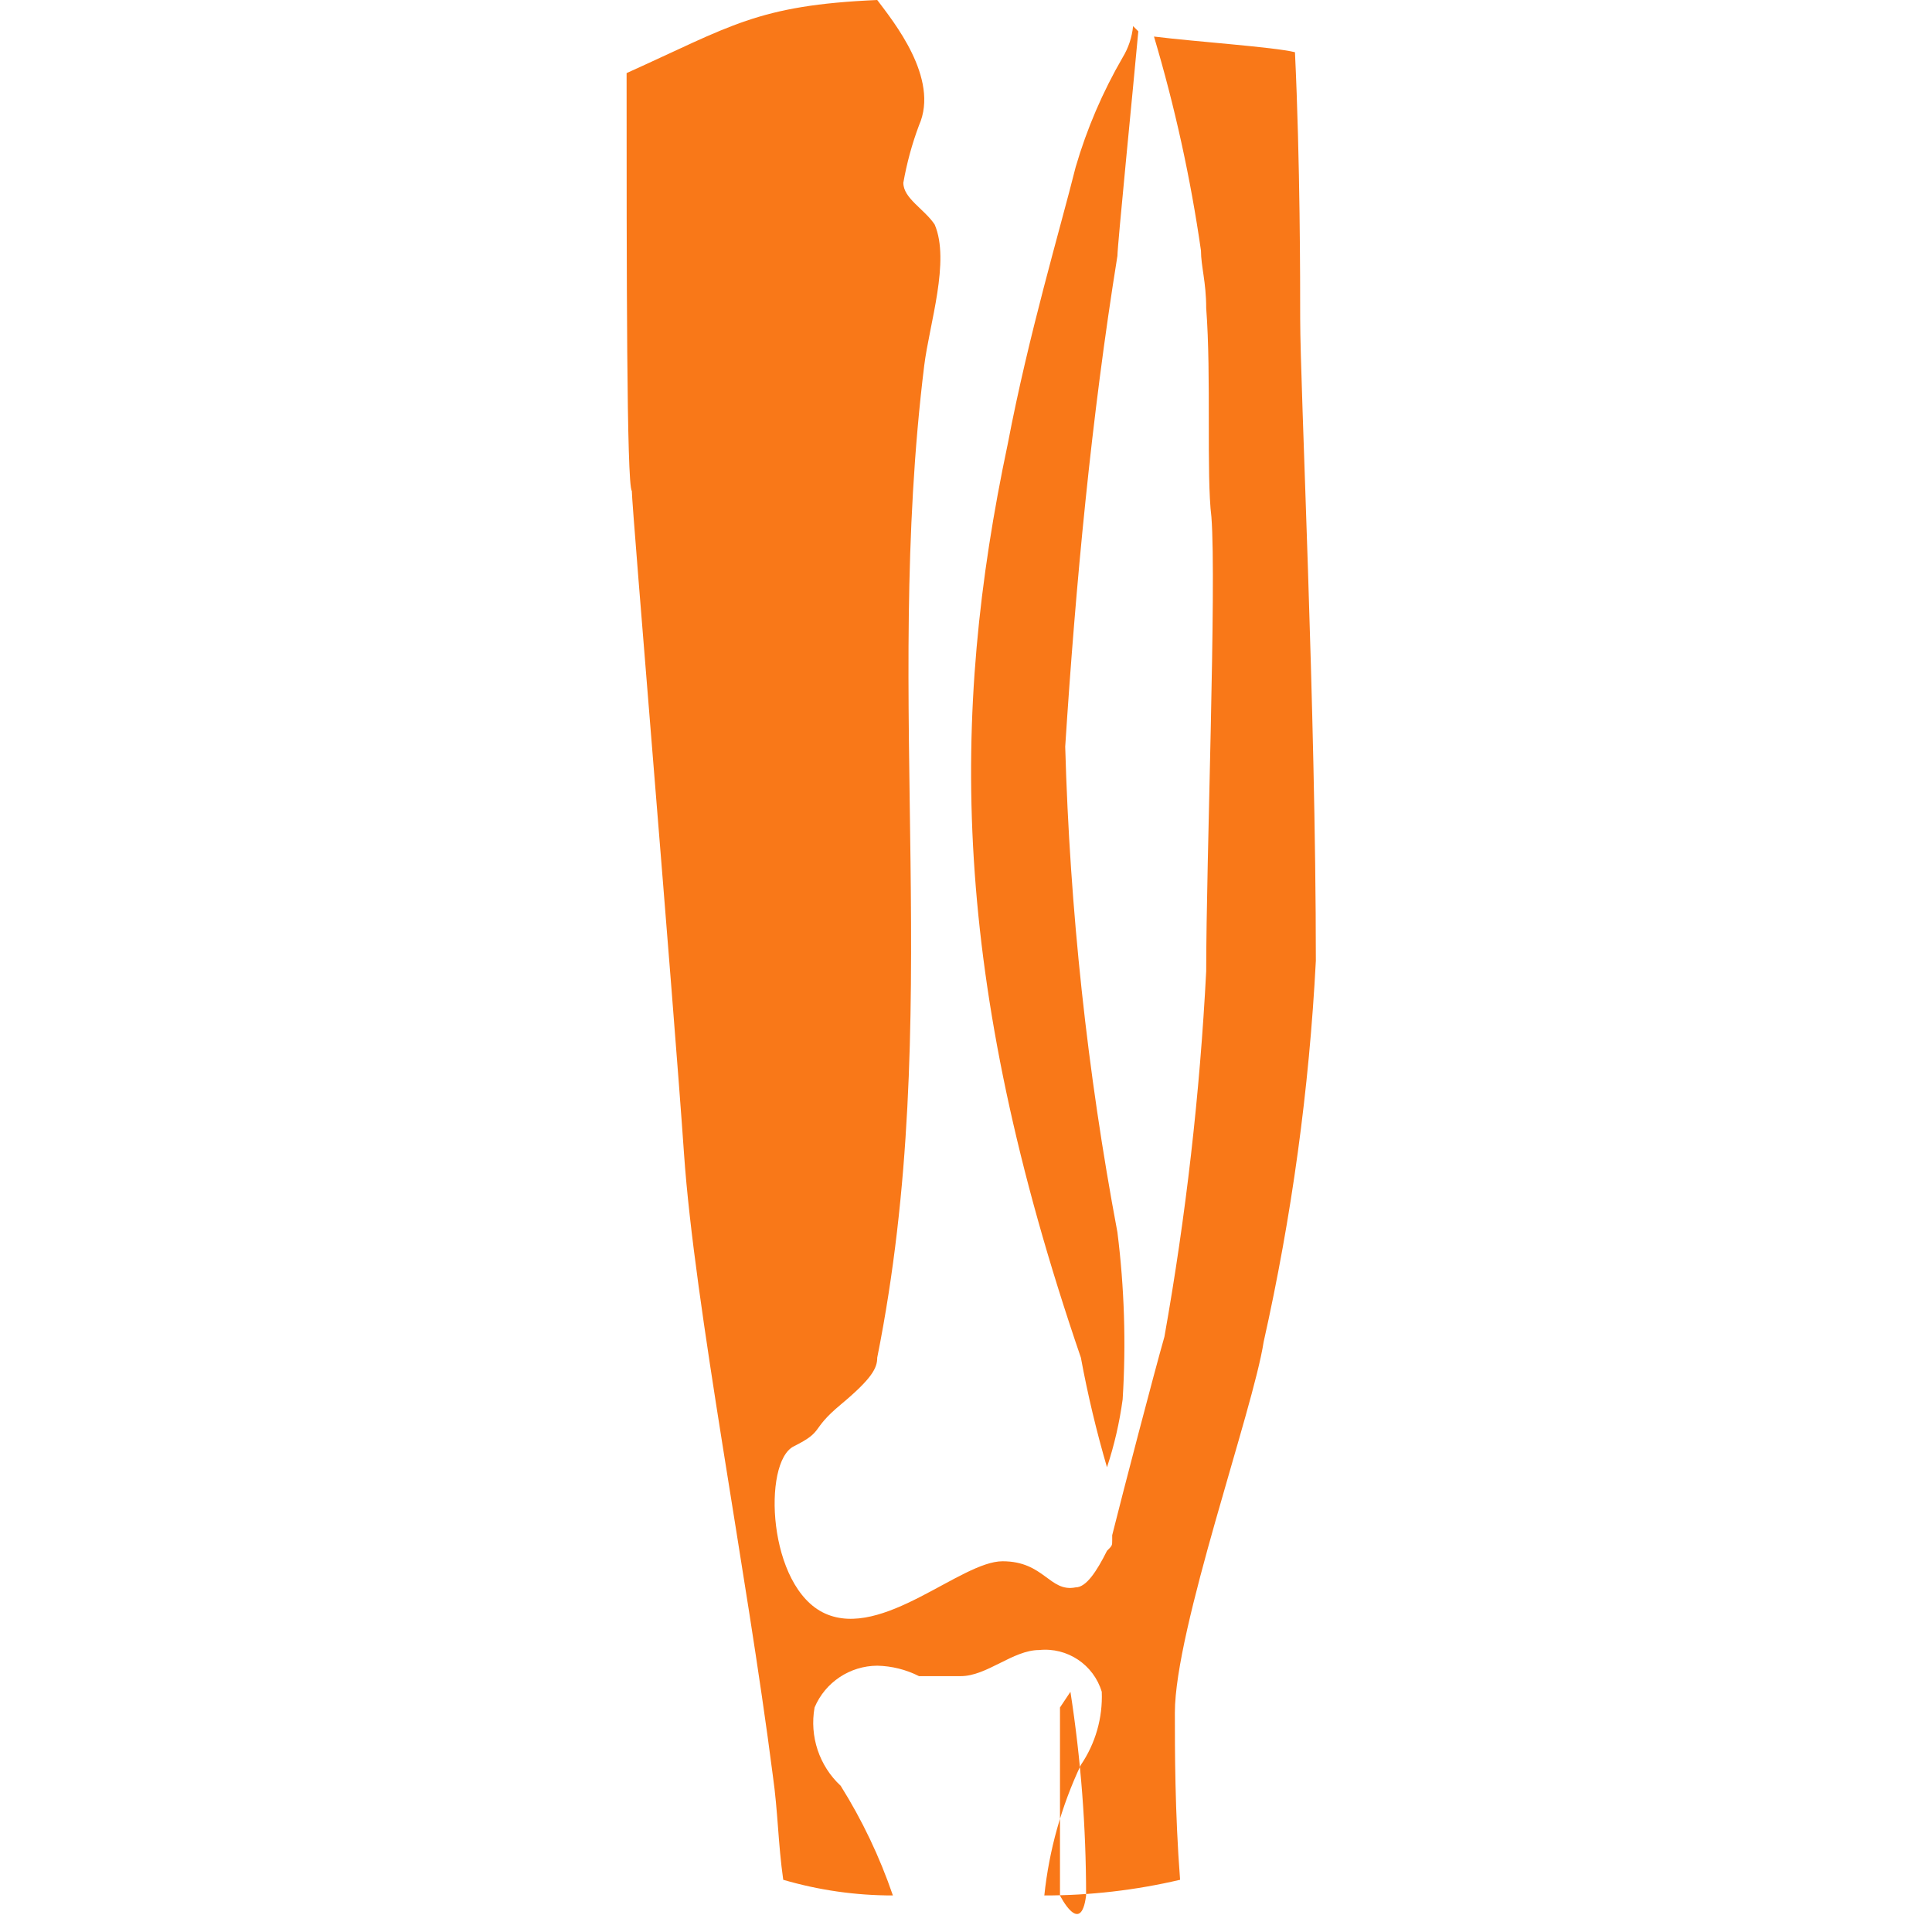 <?xml version="1.0" encoding="UTF-8"?>
<svg xmlns="http://www.w3.org/2000/svg" xmlns:xlink="http://www.w3.org/1999/xlink" width="37px" height="37px" viewBox="0 0 37 37" version="1.1">
  <title>Knochen_Weichteilgewebe</title>
  <desc>Created with Sketch.</desc>
  <g id="Knochen_Weichteilgewebe" stroke="none" stroke-width="1" fill="none" fill-rule="evenodd" transform="translate(0, 0)">
    <rect id="Rectangle" x="0" y="0" width="37" height="37"></rect>
    <g transform="translate(12, 0)" fill="#F97818" fill-rule="nonzero" id="Shape">
      <path d="M9.2,28.1 C9.34,27.677 9.44,27.242 9.5,26.8 C9.567,25.733 9.533,24.661 9.4,23.6 C8.822,20.531 8.488,17.421 8.4,14.3 C8.6,11.2 8.9,8 9.4,4.9 C9.4,4.7 9.7,1.7 9.8,0.6 L9.7,0.5 C9.679,0.712 9.611,0.918 9.5,1.1 C9.117,1.761 8.814,2.466 8.6,3.2 C8.3,4.4 7.7,6.4 7.3,8.5 C6.2,13.7 6.2,18.7 8.7,26 C8.831,26.708 8.998,27.409 9.2,28.1 Z M12.9,6.1 C12.9,5.4 12.9,3.1 12.8,1 C12.4,0.9 10.9,0.8 10.1,0.7 C10.5,2.043 10.801,3.413 11,4.8 L11,4.8 C11,5.1 11.1,5.4 11.1,5.9 C11.2,7.2 11.1,9.1 11.2,9.9 C11.3,11.2 11.1,16.5 11.1,18.6 C10.979,20.948 10.712,23.286 10.3,25.6 C10.1,26.3 9.5,28.6 9.3,29.4 L9.3,29.5 C9.3,29.6 9.3,29.6 9.2,29.7 C9,30.1 8.8,30.4 8.6,30.4 C8.1,30.5 8,29.9 7.2,29.9 C6.4,29.9 4.9,31.4 3.8,30.9 C2.7,30.4 2.6,28 3.2,27.7 C3.8,27.4 3.5,27.4 4.1,26.9 C4.7,26.4 4.8,26.2 4.8,26 C6.1,19.5 4.9,13.5 5.7,7 C5.8,6.2 6.2,5 5.9,4.3 C5.7,4 5.3,3.8 5.3,3.5 C5.366,3.125 5.466,2.757 5.6,2.4 C6,1.5 5.1,0.4 4.8,0 C2.5,0.1 2,0.5 0,1.4 C0,5.1 0,9.3 0.1,9.4 C0.1,9.7 0.9,19.2 1.1,22.1 C1.3,25 2.3,30.1 2.8,34 C2.9,34.7 2.9,35.3 3,36 C3.682,36.2 4.389,36.301 5.1,36.3 C4.848,35.564 4.513,34.859 4.1,34.2 C3.689,33.818 3.501,33.253 3.6,32.7 C3.804,32.217 4.276,31.903 4.8,31.9 C5.078,31.906 5.352,31.974 5.6,32.1 L6.4,32.1 C6.9,32.1 7.4,31.6 7.9,31.6 C8.44,31.544 8.944,31.88 9.1,32.4 C9.12,32.897 8.98,33.388 8.7,33.8 C8.328,34.588 8.091,35.433 8,36.3 C8.875,36.301 9.748,36.2 10.6,36 C10.5,34.7 10.5,33.5 10.5,32.8 C10.5,31.2 12,27 12.2,25.7 C12.738,23.299 13.073,20.857 13.2,18.4 C13.2,13.6 12.9,7.4 12.9,6.1 L12.9,6.1 Z M8.5,32.4 C8.7,33.69 8.8,34.994 8.8,36.3 C8.7,37.1 8.3,36.3 8.3,36.3 L8.3,32.7 L8.5,32.4 Z"></path>
    </g>
  </g>
</svg>
